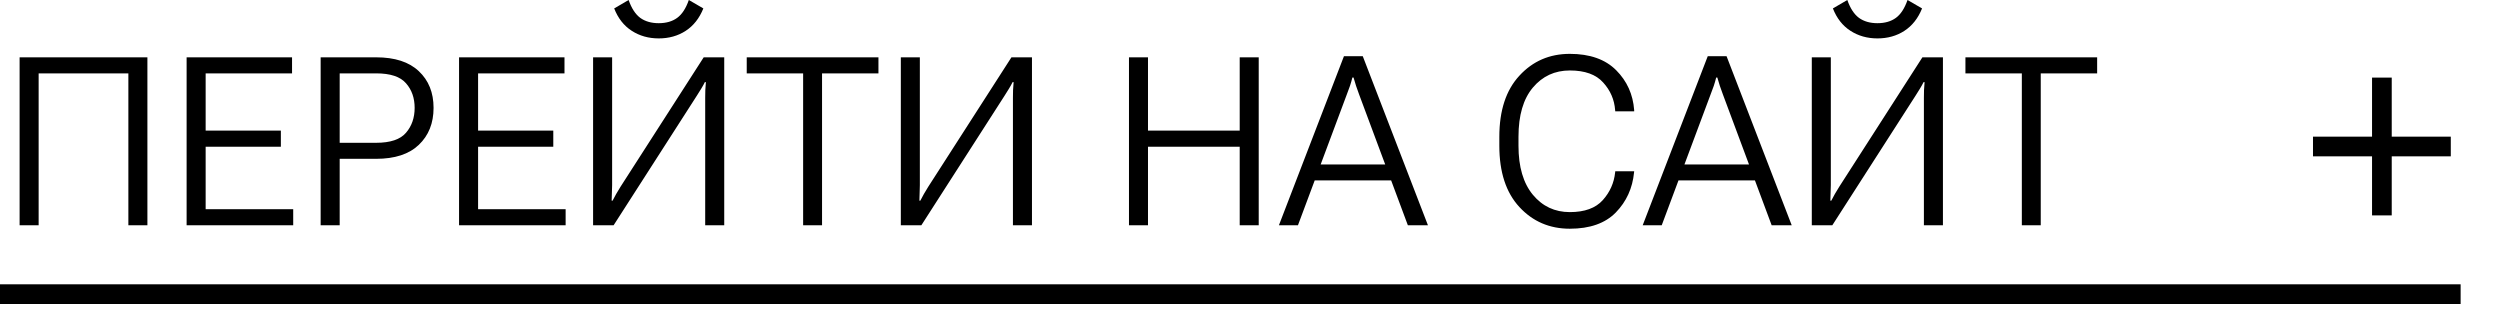 <?xml version="1.0" encoding="UTF-8"?> <svg xmlns="http://www.w3.org/2000/svg" width="127" height="16" viewBox="0 0 127 16" fill="none"><path d="M0.996 11.443V2.912H7.488V11.443H6.521V3.727H1.963V11.443H0.996ZM9.48 11.443V2.912H14.836V3.727H10.447V6.633H14.268V7.453H10.447V10.629H14.895V11.443H9.48ZM16.289 11.443V2.912H19.107C20.057 2.912 20.779 3.146 21.275 3.615C21.775 4.084 22.025 4.705 22.025 5.479C22.025 6.256 21.775 6.883 21.275 7.359C20.779 7.832 20.057 8.068 19.107 8.068H17.256V11.443H16.289ZM17.256 7.254H19.107C19.83 7.254 20.336 7.084 20.625 6.744C20.918 6.404 21.064 5.982 21.064 5.479C21.064 4.979 20.918 4.562 20.625 4.23C20.336 3.895 19.83 3.727 19.107 3.727H17.256V7.254ZM23.32 11.443V2.912H28.676V3.727H24.287V6.633H28.107V7.453H24.287V10.629H28.734V11.443H23.32ZM36.791 11.443H35.824V4.975C35.824 4.857 35.826 4.725 35.83 4.576C35.838 4.428 35.848 4.293 35.859 4.172H35.807C35.76 4.27 35.699 4.379 35.625 4.5C35.555 4.617 35.48 4.736 35.402 4.857L31.172 11.443H30.129V2.912H31.096V9.404C31.096 9.521 31.092 9.654 31.084 9.803C31.08 9.947 31.076 10.078 31.072 10.195H31.119C31.17 10.09 31.23 9.977 31.301 9.855C31.371 9.734 31.445 9.611 31.523 9.486L35.748 2.912H36.791V11.443ZM33.463 1.178C33.842 1.178 34.154 1.088 34.4 0.908C34.647 0.729 34.844 0.426 34.992 0L35.73 0.428C35.527 0.932 35.227 1.312 34.828 1.57C34.434 1.824 33.978 1.951 33.463 1.951C32.947 1.951 32.49 1.822 32.092 1.564C31.693 1.307 31.396 0.928 31.201 0.428L31.934 0C32.082 0.422 32.279 0.725 32.525 0.908C32.775 1.088 33.088 1.178 33.463 1.178ZM37.934 3.727V2.912H44.625V3.727H41.76V11.443H40.799V3.727H37.934ZM52.424 11.443H51.457V4.975C51.457 4.857 51.459 4.725 51.463 4.576C51.471 4.428 51.48 4.293 51.492 4.172H51.44C51.393 4.27 51.332 4.379 51.258 4.5C51.188 4.617 51.113 4.736 51.035 4.857L46.805 11.443H45.762V2.912H46.728V9.404C46.728 9.521 46.725 9.654 46.717 9.803C46.713 9.947 46.709 10.078 46.705 10.195H46.752C46.803 10.09 46.863 9.977 46.934 9.855C47.004 9.734 47.078 9.611 47.156 9.486L51.381 2.912H52.424V11.443ZM57.352 11.443V2.912H58.318V6.633H62.977V2.912H63.943V11.443H62.977V7.453H58.318V11.443H57.352ZM64.969 11.443L68.273 2.854H69.228L72.539 11.443H71.519L69.041 4.793C68.986 4.645 68.936 4.502 68.889 4.365C68.842 4.225 68.799 4.082 68.76 3.938H68.701C68.666 4.082 68.625 4.225 68.578 4.365C68.531 4.502 68.478 4.645 68.42 4.793L65.936 11.443H64.969ZM66.299 9.164L66.609 8.355H70.869L71.174 9.164H66.299ZM76.166 7.406V6.949C76.166 5.613 76.506 4.578 77.186 3.844C77.865 3.105 78.719 2.736 79.746 2.736C80.766 2.736 81.551 3.014 82.102 3.568C82.652 4.119 82.957 4.795 83.016 5.596V5.654H82.055L82.049 5.596C82.01 5.061 81.807 4.592 81.439 4.189C81.076 3.783 80.512 3.58 79.746 3.58C78.984 3.58 78.359 3.869 77.871 4.447C77.383 5.025 77.139 5.859 77.139 6.949V7.406C77.139 8.477 77.383 9.307 77.871 9.896C78.359 10.482 78.984 10.775 79.746 10.775C80.5 10.775 81.059 10.572 81.422 10.166C81.785 9.76 81.994 9.291 82.049 8.76L82.055 8.701H83.016L83.01 8.76C82.932 9.561 82.623 10.238 82.084 10.793C81.545 11.344 80.766 11.619 79.746 11.619C78.719 11.619 77.865 11.252 77.186 10.518C76.506 9.783 76.166 8.746 76.166 7.406ZM83.449 11.443L86.754 2.854H87.709L91.019 11.443H90L87.522 4.793C87.467 4.645 87.416 4.502 87.369 4.365C87.322 4.225 87.279 4.082 87.24 3.938H87.182C87.147 4.082 87.106 4.225 87.059 4.365C87.012 4.502 86.959 4.645 86.9 4.793L84.416 11.443H83.449ZM84.779 9.164L85.09 8.355H89.35L89.654 9.164H84.779ZM98.701 11.443H97.734V4.975C97.734 4.857 97.736 4.725 97.74 4.576C97.748 4.428 97.758 4.293 97.769 4.172H97.717C97.67 4.27 97.609 4.379 97.535 4.5C97.465 4.617 97.391 4.736 97.312 4.857L93.082 11.443H92.039V2.912H93.006V9.404C93.006 9.521 93.002 9.654 92.994 9.803C92.99 9.947 92.986 10.078 92.982 10.195H93.029C93.08 10.09 93.141 9.977 93.211 9.855C93.281 9.734 93.356 9.611 93.434 9.486L97.658 2.912H98.701V11.443ZM95.373 1.178C95.752 1.178 96.064 1.088 96.311 0.908C96.557 0.729 96.754 0.426 96.902 0L97.641 0.428C97.438 0.932 97.137 1.312 96.738 1.57C96.344 1.824 95.889 1.951 95.373 1.951C94.857 1.951 94.4 1.822 94.002 1.564C93.603 1.307 93.307 0.928 93.111 0.428L93.844 0C93.992 0.422 94.189 0.725 94.436 0.908C94.686 1.088 94.998 1.178 95.373 1.178ZM99.844 3.727V2.912H106.535V3.727H103.67V11.443H102.709V3.727H99.844Z" fill="black"></path><path d="M124.5 7.942H121.5V10.942H120.5V7.942H117.5V6.942H120.5V3.942H121.5V6.942H124.5V7.942Z" fill="black"></path><line y1="14.943" x2="125" y2="14.943" stroke="black"></line></svg> 